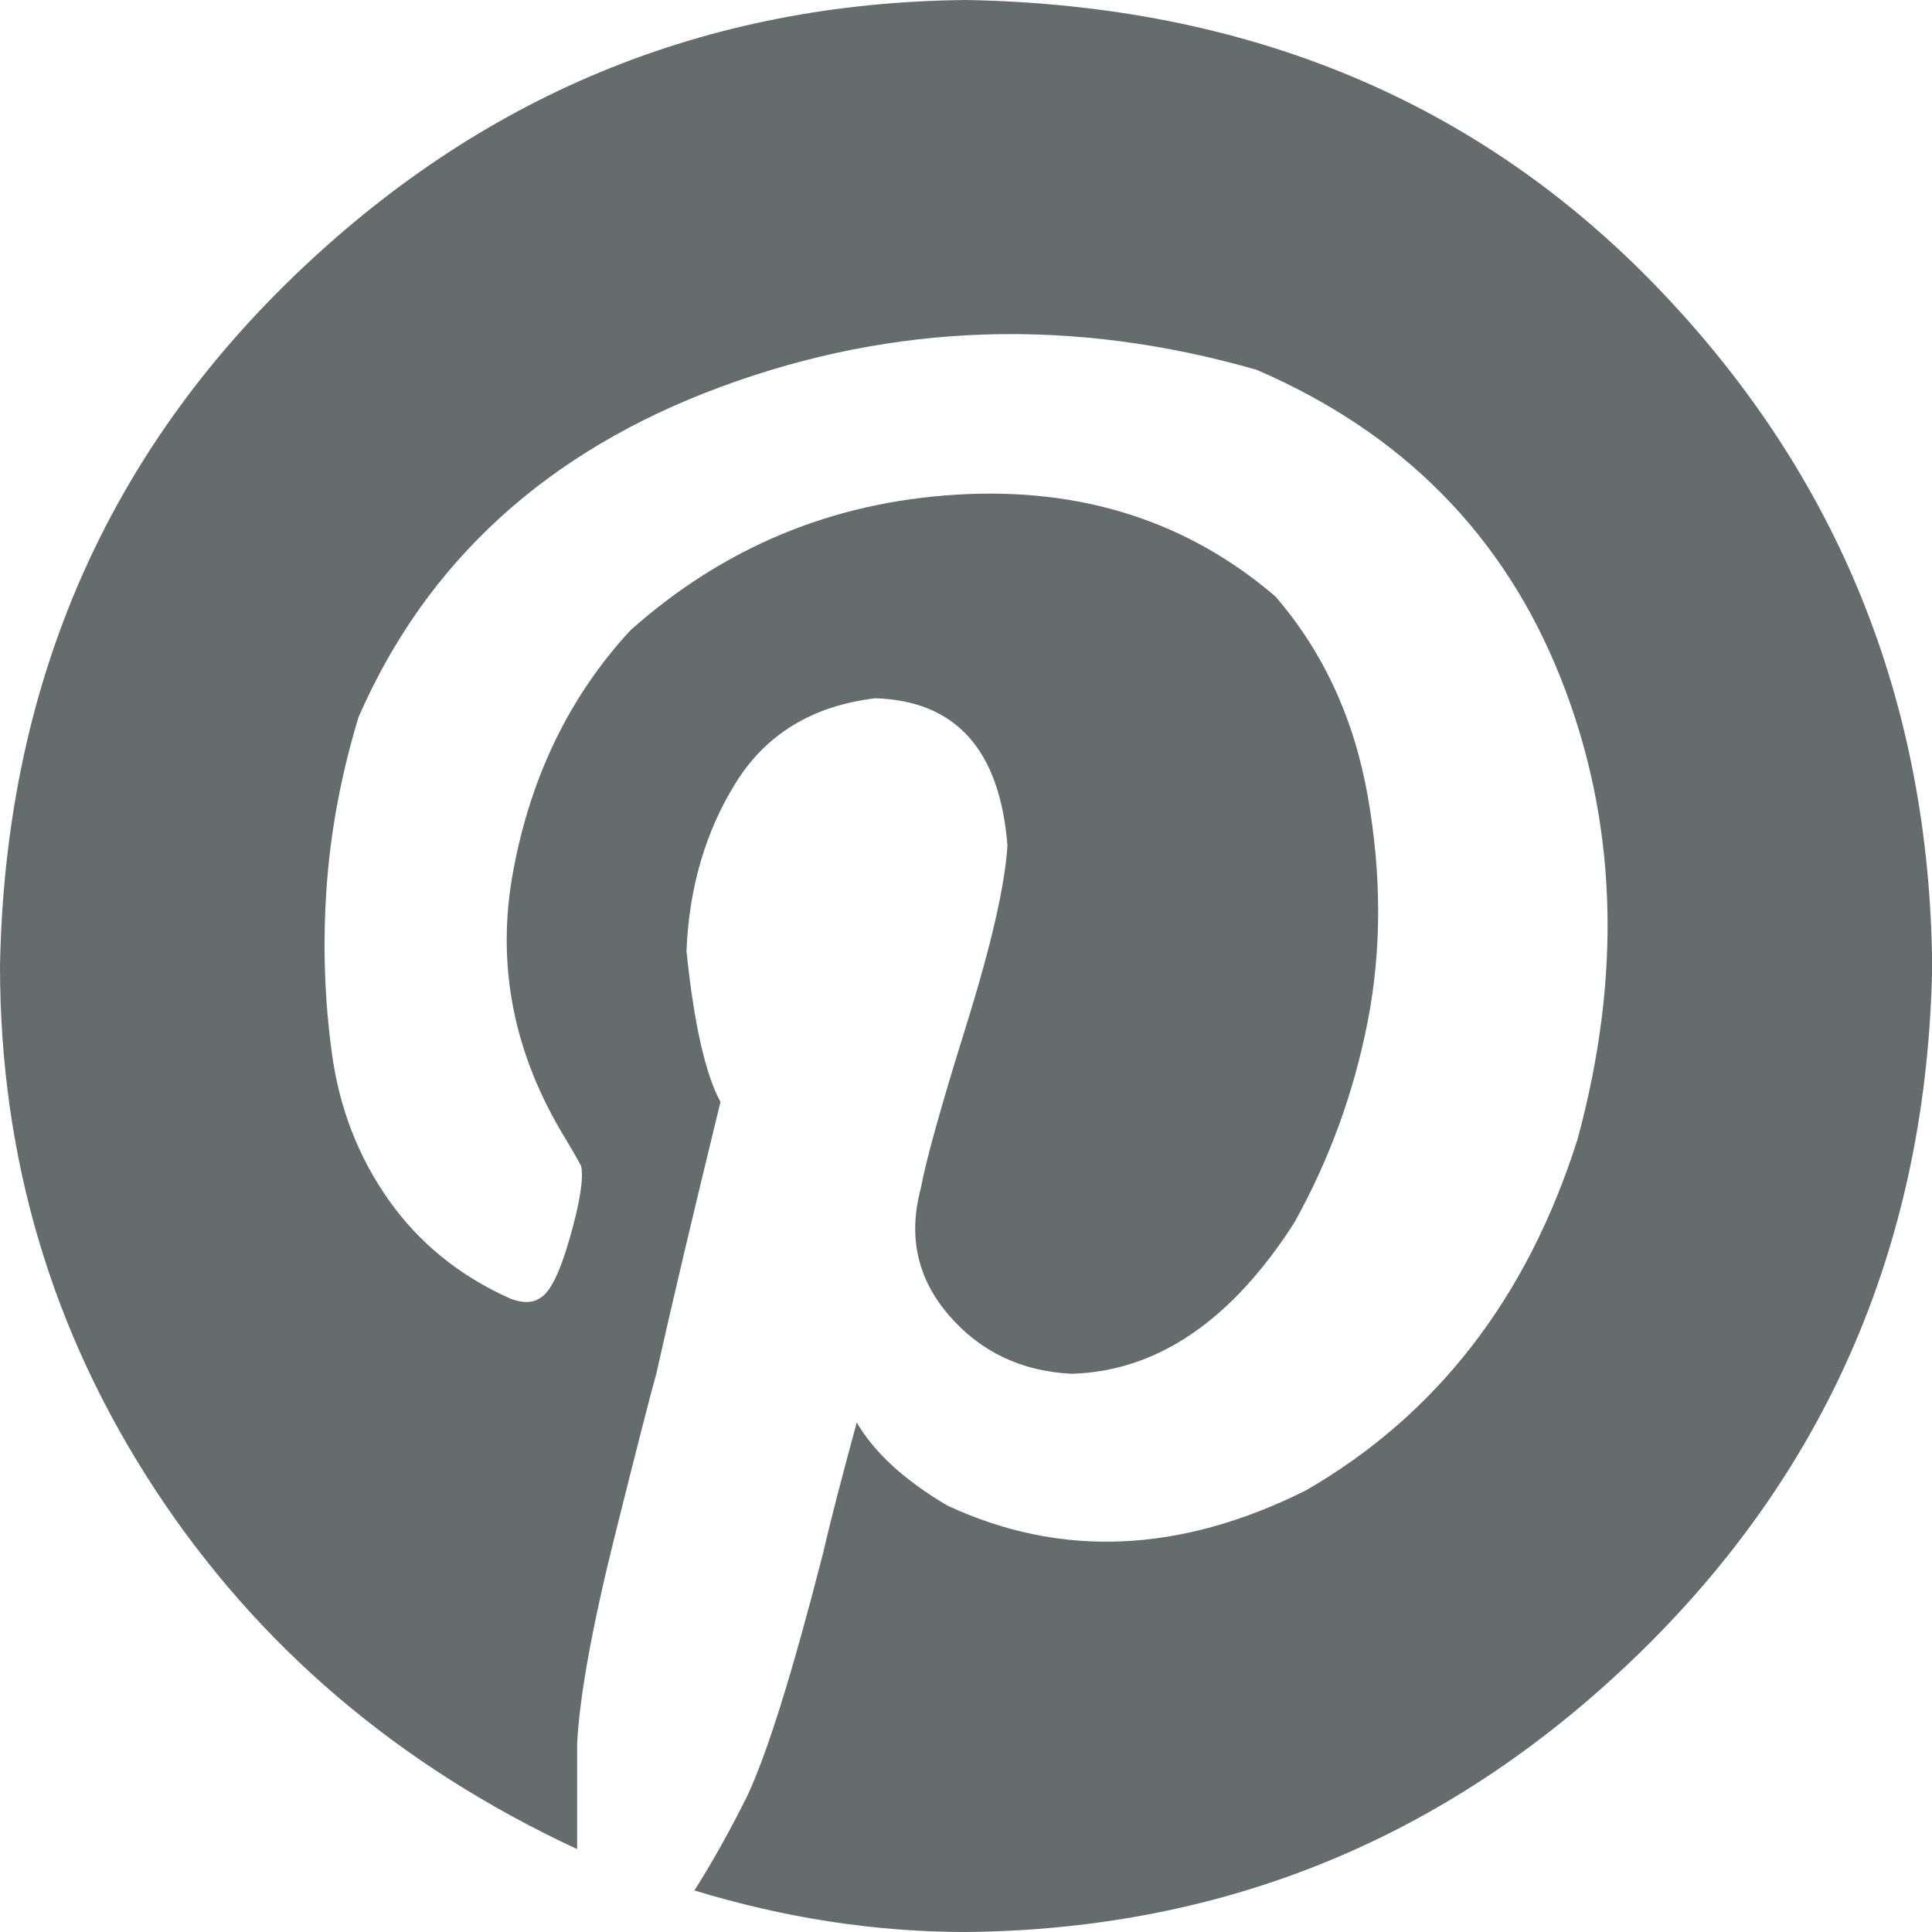 <svg width="40" height="40"
		viewBox="0 0 40 40" fill="none" xmlns="http://www.w3.org/2000/svg">
		<g clip-path="url(#clip0_224_2782)">
			<path
				d="M-0 20.002C0.104 14.325 2.108 9.585 6.016 5.785C9.925 1.984 14.585 0.052 20.002 0C25.834 0.104 30.615 2.096 34.339 5.977C38.063 9.857 39.952 14.534 40.004 20.002C39.9 25.627 37.895 30.355 33.987 34.183C30.079 38.008 25.418 39.948 20.002 40C18.125 40 16.253 39.712 14.377 39.14C14.741 38.568 15.105 37.916 15.469 37.188C15.885 36.304 16.405 34.636 17.033 32.187C17.189 31.511 17.425 30.599 17.738 29.451C18.102 30.075 18.726 30.647 19.614 31.171C21.958 32.263 24.43 32.159 27.034 30.859C29.743 29.295 31.619 26.875 32.659 23.594C33.595 20.158 33.479 16.966 32.307 14.025C31.135 11.081 29.039 8.961 26.018 7.657C22.218 6.565 18.517 6.681 14.925 8.009C11.333 9.337 8.833 11.617 7.424 14.845C7.06 16.042 6.84 17.23 6.76 18.402C6.68 19.574 6.72 20.718 6.876 21.838C7.032 22.958 7.424 23.962 8.049 24.846C8.673 25.731 9.509 26.411 10.549 26.879C10.809 26.983 11.017 26.983 11.173 26.879C11.381 26.775 11.589 26.359 11.797 25.631C12.005 24.902 12.085 24.406 12.033 24.146C11.981 24.042 11.877 23.858 11.721 23.598C10.629 21.826 10.261 19.966 10.629 18.014C10.993 16.062 11.801 14.405 13.049 13.053C14.977 11.333 17.229 10.397 19.806 10.241C22.382 10.085 24.586 10.789 26.406 12.349C27.394 13.493 28.035 14.873 28.319 16.49C28.603 18.106 28.607 19.654 28.319 21.138C28.03 22.622 27.522 24.014 26.794 25.319C25.49 27.351 23.954 28.391 22.186 28.443C21.146 28.391 20.298 27.987 19.646 27.231C18.994 26.475 18.798 25.603 19.062 24.614C19.166 24.042 19.478 22.922 19.998 21.254C20.518 19.586 20.806 18.338 20.858 17.506C20.702 15.526 19.79 14.509 18.122 14.457C16.817 14.614 15.857 15.201 15.229 16.214C14.601 17.226 14.265 18.39 14.213 19.69C14.369 21.202 14.605 22.242 14.917 22.814C14.345 25.159 13.901 27.035 13.589 28.439C13.485 28.803 13.197 29.923 12.729 31.799C12.261 33.675 12.001 35.108 11.949 36.096V38.284C8.253 36.564 5.332 34.079 3.2 30.823C1.068 27.567 -0 23.958 -0 20.002Z"
				fill="#656C6C" />
		</g>
		<defs>
			<clipPath id="clip0_224_2782">
				<rect width="40" height="40" fill="white" transform="translate(-0)" />
			</clipPath>
		</defs>
	</svg>